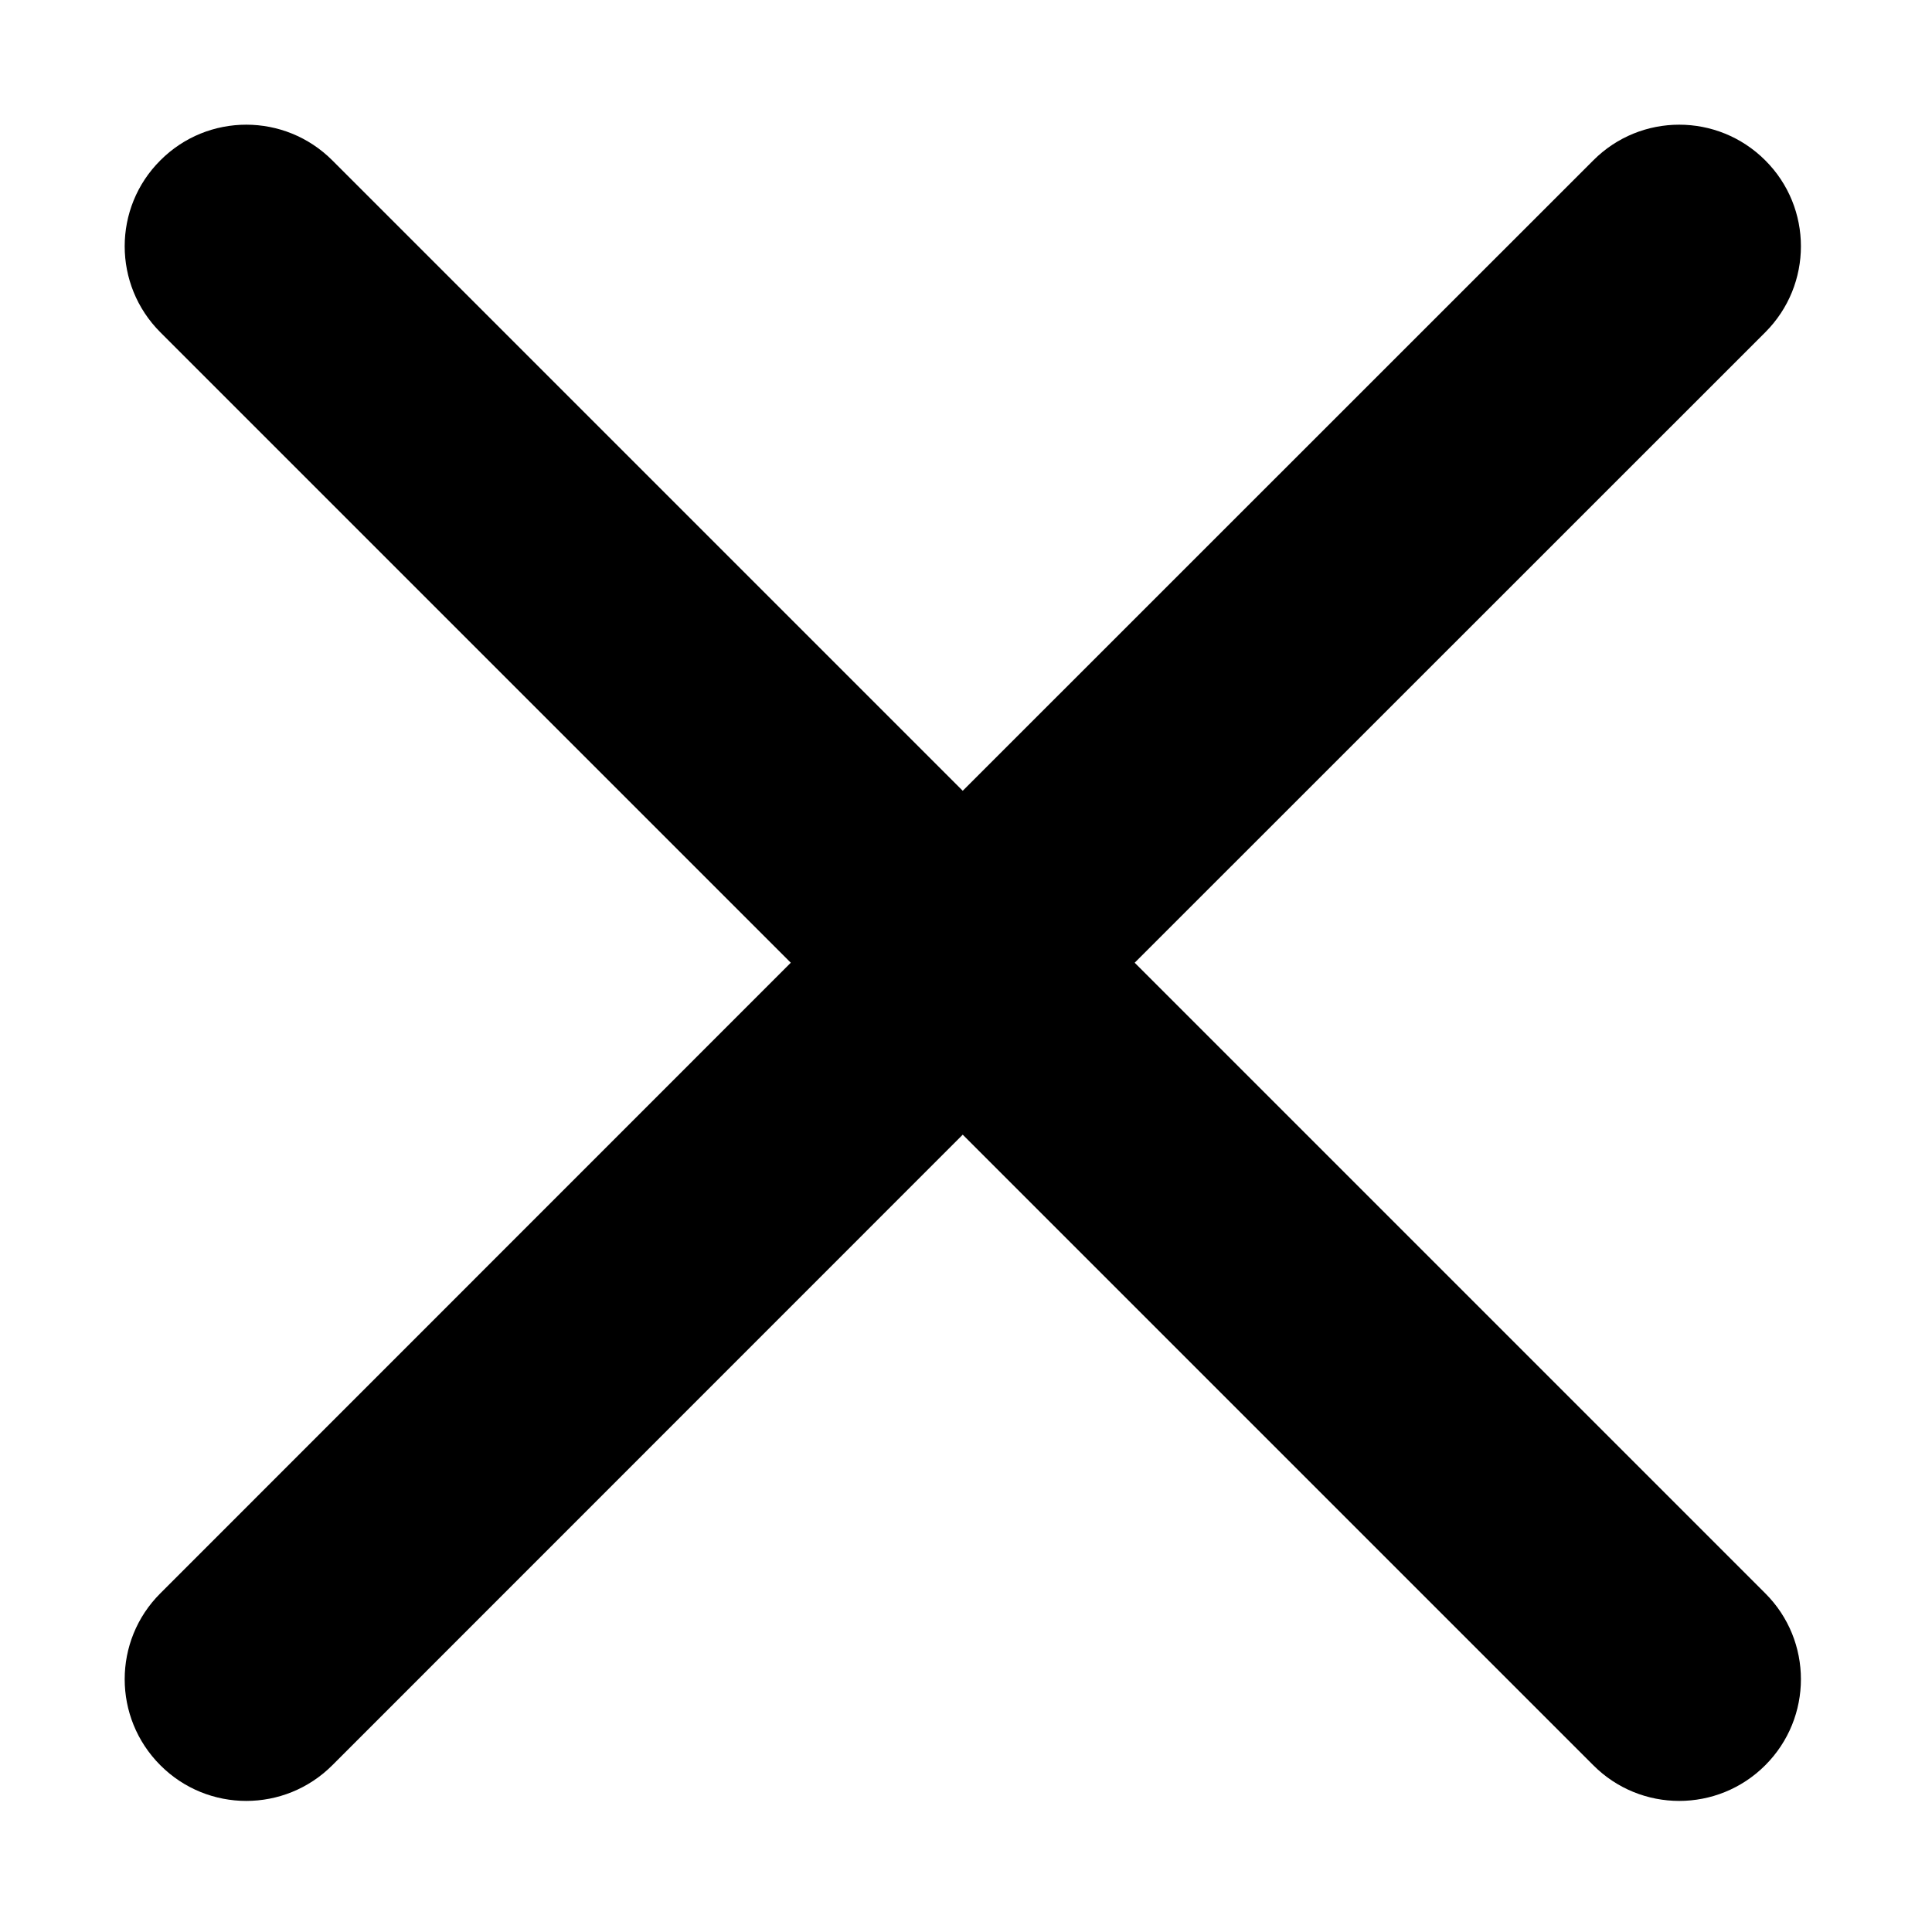 <svg id="closelight-obj-ipfv3" width="13px" height="13px" viewBox="0 0 13 13" version="1.1" xmlns="http://www.w3.org/2000/svg" xmlns:xlink="http://www.w3.org/1999/xlink">
    <g id="Page-1" stroke="none" stroke-width="1" fill="none" fill-rule="evenodd">
        <g id="Menu---Opened---PageScroll---Tablet-834" transform="translate(-65, -62)" fill="currentColor">
            <g id="Menu---Header---UI" transform="translate(64, 55)">
                <g id="Left---UI---Mobile---White" transform="translate(0, -0)">
                    <g id="Menu" transform="translate(0, 0.5)">
                        <g id="Close---Icon" transform="translate(1.5, 7)">
                            <path d="M11.378,0.579 C11.698,0.898 11.698,1.416 11.378,1.736 L7.135,5.978 L11.378,10.221 C11.698,10.54 11.698,11.058 11.378,11.378 C11.058,11.698 10.54,11.698 10.221,11.378 L5.978,7.135 L1.736,11.378 C1.416,11.698 0.898,11.698 0.579,11.378 C0.259,11.058 0.259,10.54 0.579,10.221 L4.821,5.978 L0.579,1.736 C0.259,1.416 0.259,0.898 0.579,0.579 C0.898,0.259 1.416,0.259 1.736,0.579 L5.978,4.821 L10.221,0.579 C10.54,0.259 11.058,0.259 11.378,0.579 Z"></path>
                        </g>
                    </g>
                </g>
            </g>
        </g>
    </g>
</svg>